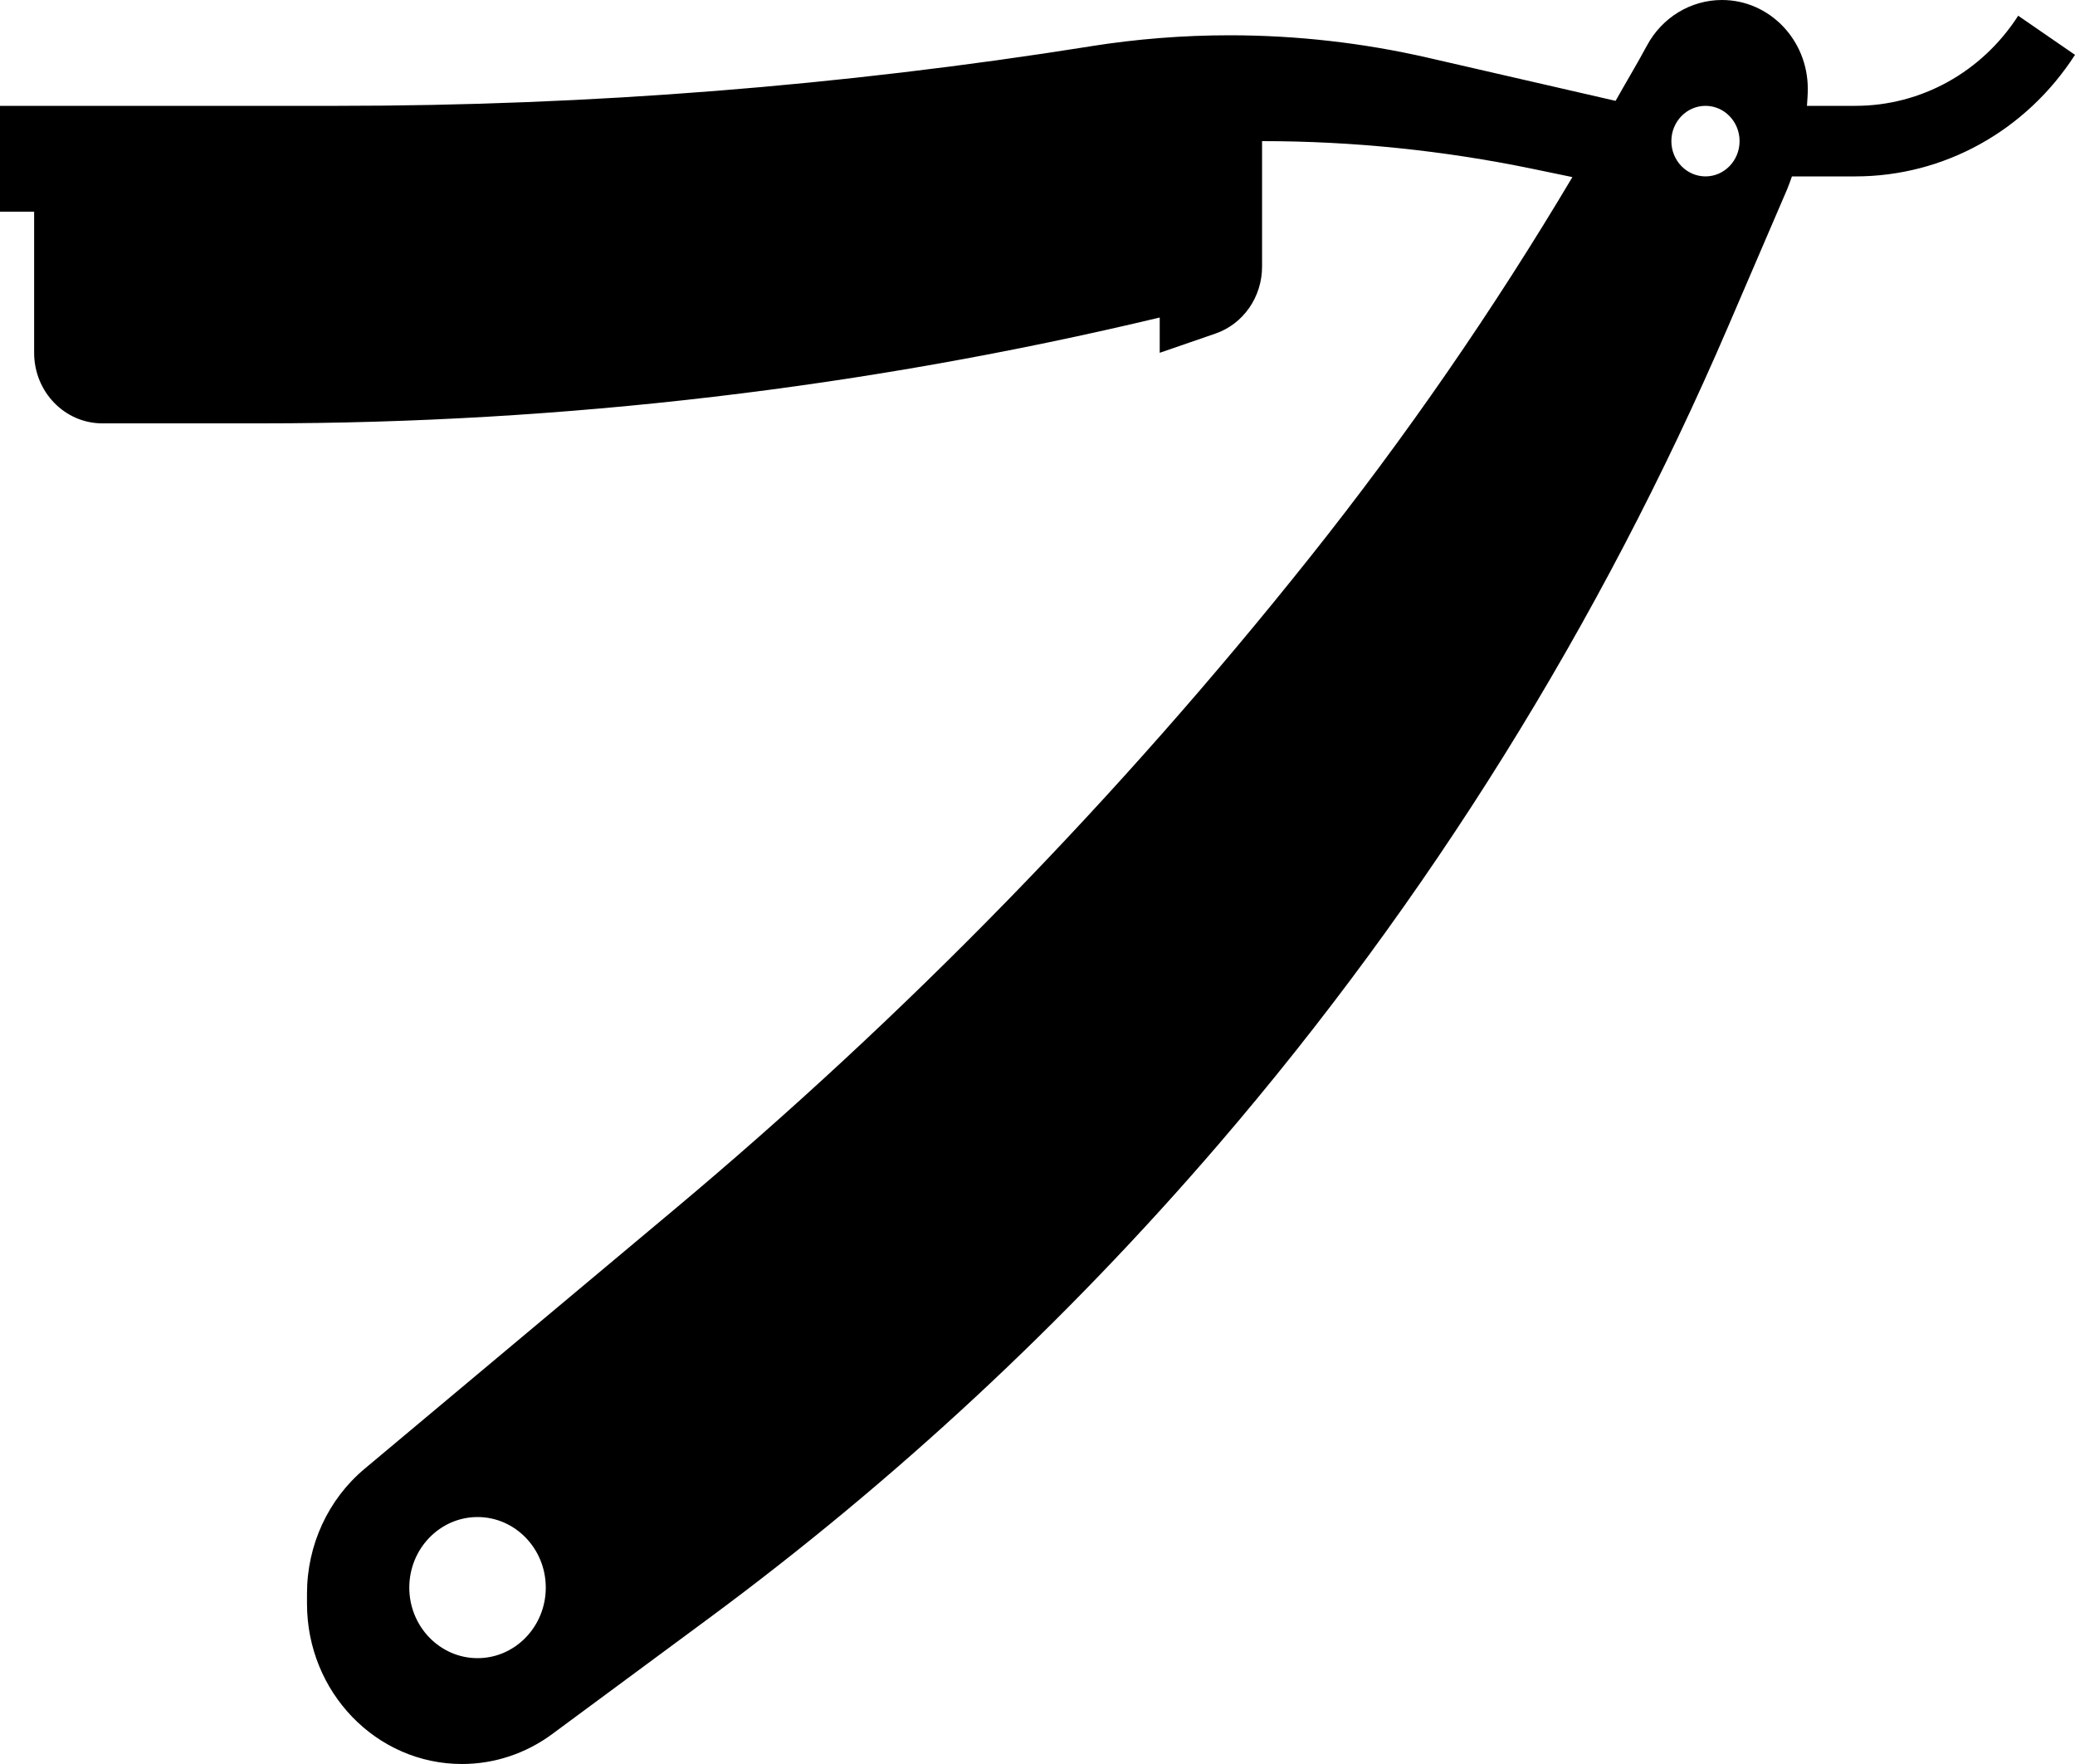 <svg class="@@class" width="40" height="34" viewBox="0 0 40 34" fill="none" xmlns="http://www.w3.org/2000/svg">
<path d="M38.905 0.303C38.204 1.391 37.031 2.04 35.767 2.04H34.833C34.84 1.931 34.849 1.822 34.849 1.712C34.849 0.766 34.108 0 33.194 0C32.592 0 32.038 0.337 31.747 0.881C31.554 1.24 31.343 1.588 31.144 1.944L27.536 1.115C26.279 0.826 24.994 0.68 23.706 0.68C22.807 0.68 21.91 0.751 21.022 0.892L21.015 0.894C16.218 1.656 11.371 2.04 6.517 2.04H0V4.08H0.658V6.8C0.658 7.551 1.246 8.16 1.973 8.16H5.035C10.865 8.16 16.676 7.476 22.356 6.12V6.8L23.429 6.43C23.967 6.245 24.329 5.725 24.329 5.139V2.72C26.078 2.72 27.823 2.899 29.538 3.253L30.247 3.4L30.311 3.414C28.788 5.974 27.096 8.425 25.247 10.747C21.576 15.357 17.465 19.574 12.976 23.331L7.026 28.312C6.325 28.899 5.918 29.782 5.918 30.714V30.91C5.918 32.617 7.255 34 8.906 34C9.528 34 10.135 33.799 10.642 33.425L13.66 31.195C17.254 28.54 20.549 25.477 23.484 22.063C27.53 17.356 30.848 12.031 33.321 6.276L34.454 3.641C34.487 3.562 34.514 3.48 34.543 3.4H35.767C37.472 3.4 39.054 2.524 40 1.057L38.905 0.303ZM9.206 31.96C8.48 31.96 7.89 31.35 7.89 30.6C7.89 29.85 8.48 29.24 9.206 29.24C9.931 29.24 10.521 29.85 10.521 30.6C10.521 31.35 9.931 31.96 9.206 31.96ZM32.877 3.4C32.514 3.4 32.219 3.095 32.219 2.72C32.219 2.345 32.514 2.04 32.877 2.04C33.24 2.04 33.534 2.345 33.534 2.72C33.534 3.095 33.24 3.4 32.877 3.4Z" fill="currentColor"/>
</svg>
